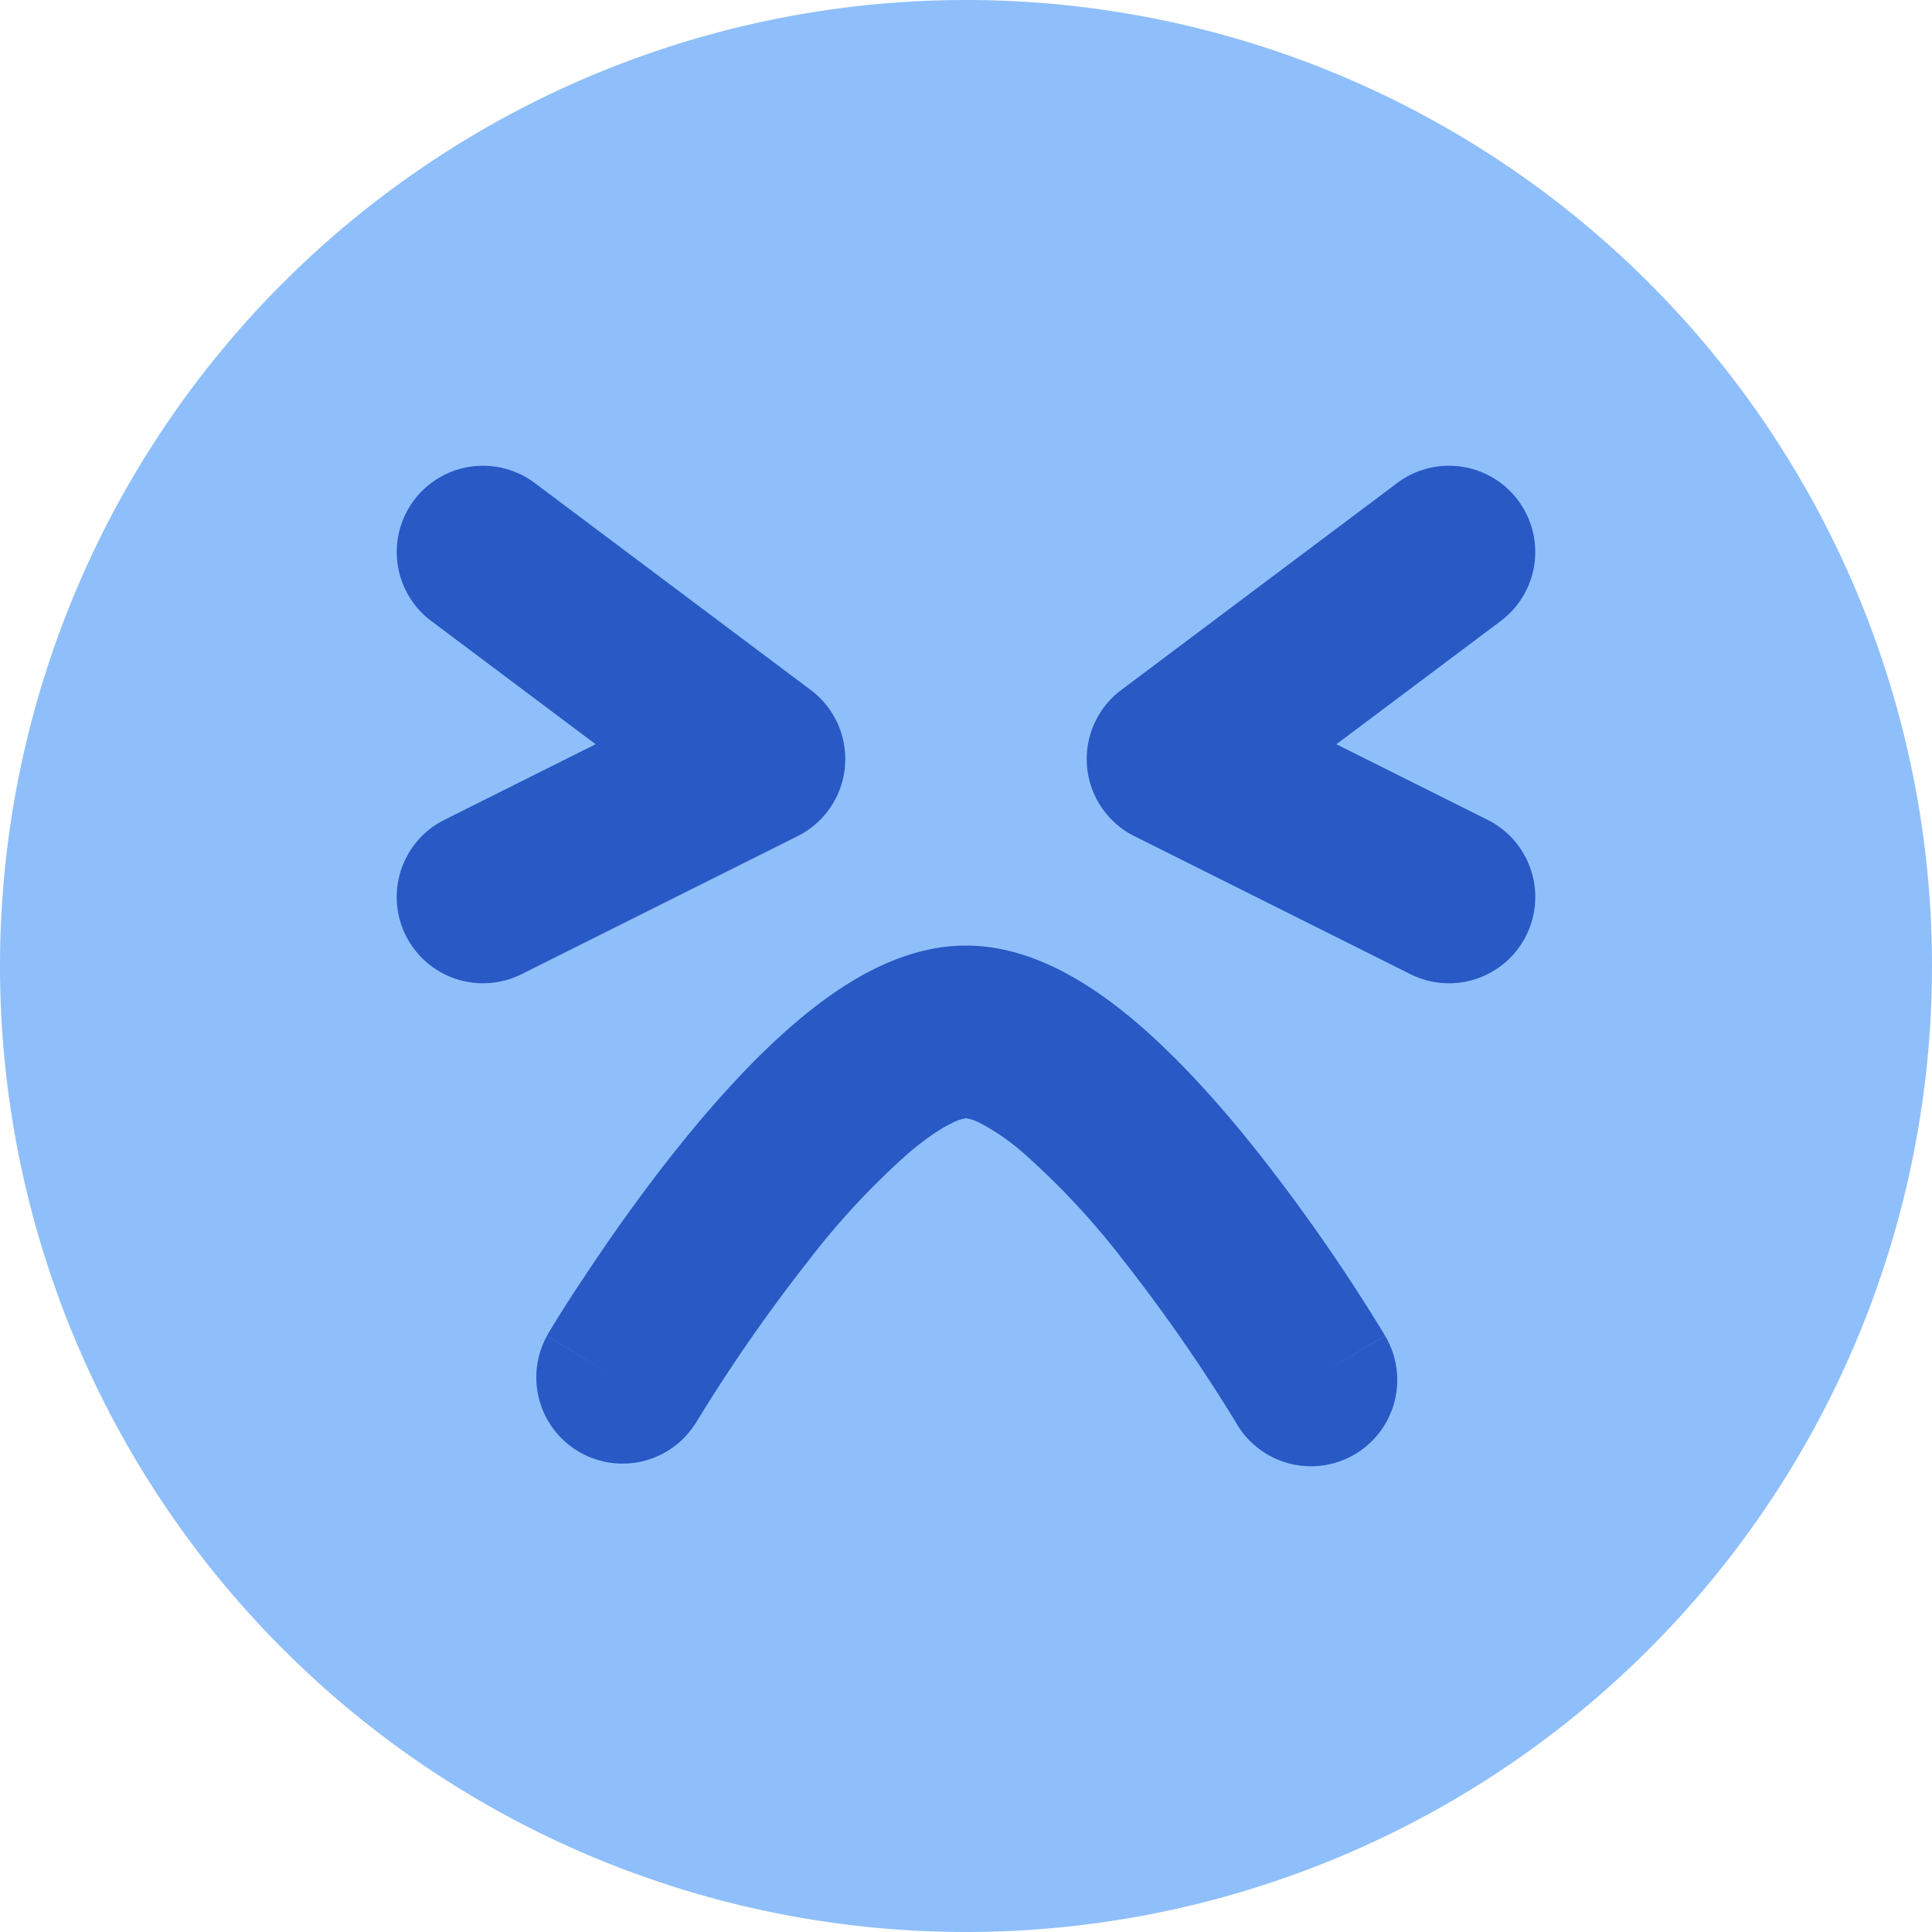 <svg xmlns="http://www.w3.org/2000/svg" fill="none" viewBox="0 0 14 14" id="Smiley-Emoji-Terrified--Streamline-Core"><desc>Smiley Emoji Terrified Streamline Icon: https://streamlinehq.com</desc><g id="smiley-emoji-terrified"><path id="Union" fill="#8fbffa" fill-rule="evenodd" d="M7 0a7 7 0 1 0 0 14A7 7 0 0 0 7 0Z" clip-rule="evenodd" stroke-width="1"></path><path id="Union_2" fill="#2859c5" fill-rule="evenodd" d="M3 3.625a0.625 0.625 0 0 1 0.875 -0.125l2 1.5a0.625 0.625 0 0 1 -0.095 1.059l-2 1a0.625 0.625 0 1 1 -0.56 -1.118l1.096 -0.548L3.125 4.5A0.625 0.625 0 0 1 3 3.625Zm8 0a0.625 0.625 0 0 1 -0.125 0.875l-1.191 0.893 1.096 0.548a0.625 0.625 0 0 1 -0.56 1.118l-2 -1A0.625 0.625 0 0 1 8.125 5l2 -1.5a0.625 0.625 0 0 1 0.875 0.125Zm-5.963 6.694a0.625 0.625 0 0 1 -1.074 -0.638L4.5 10l-0.537 -0.32 0 -0.001 0.002 -0.002 0.004 -0.007 0.014 -0.024a9.41 9.41 0 0 1 0.246 -0.386c0.162 -0.246 0.392 -0.577 0.656 -0.91 0.262 -0.33 0.573 -0.682 0.9 -0.957 0.302 -0.254 0.73 -0.541 1.215 -0.541 0.484 0 0.913 0.287 1.215 0.54 0.327 0.276 0.638 0.627 0.9 0.958a13.253 13.253 0 0 1 0.902 1.296l0.014 0.024 0.004 0.007 0.002 0.002L9.5 10l0.537 -0.32a0.625 0.625 0 0 1 -1.074 0.64l0 -0.001 -0.003 -0.004 -0.011 -0.019a12.268 12.268 0 0 0 -0.814 -1.17 5.57 5.57 0 0 0 -0.725 -0.776 1.614 1.614 0 0 0 -0.297 -0.206A0.352 0.352 0 0 0 7 8.103a0.352 0.352 0 0 0 -0.113 0.041c-0.08 0.04 -0.18 0.108 -0.297 0.206a5.543 5.543 0 0 0 -0.725 0.777 12.005 12.005 0 0 0 -0.814 1.17l-0.011 0.018 -0.002 0.004Z" clip-rule="evenodd" stroke-width="1"></path></g></svg>